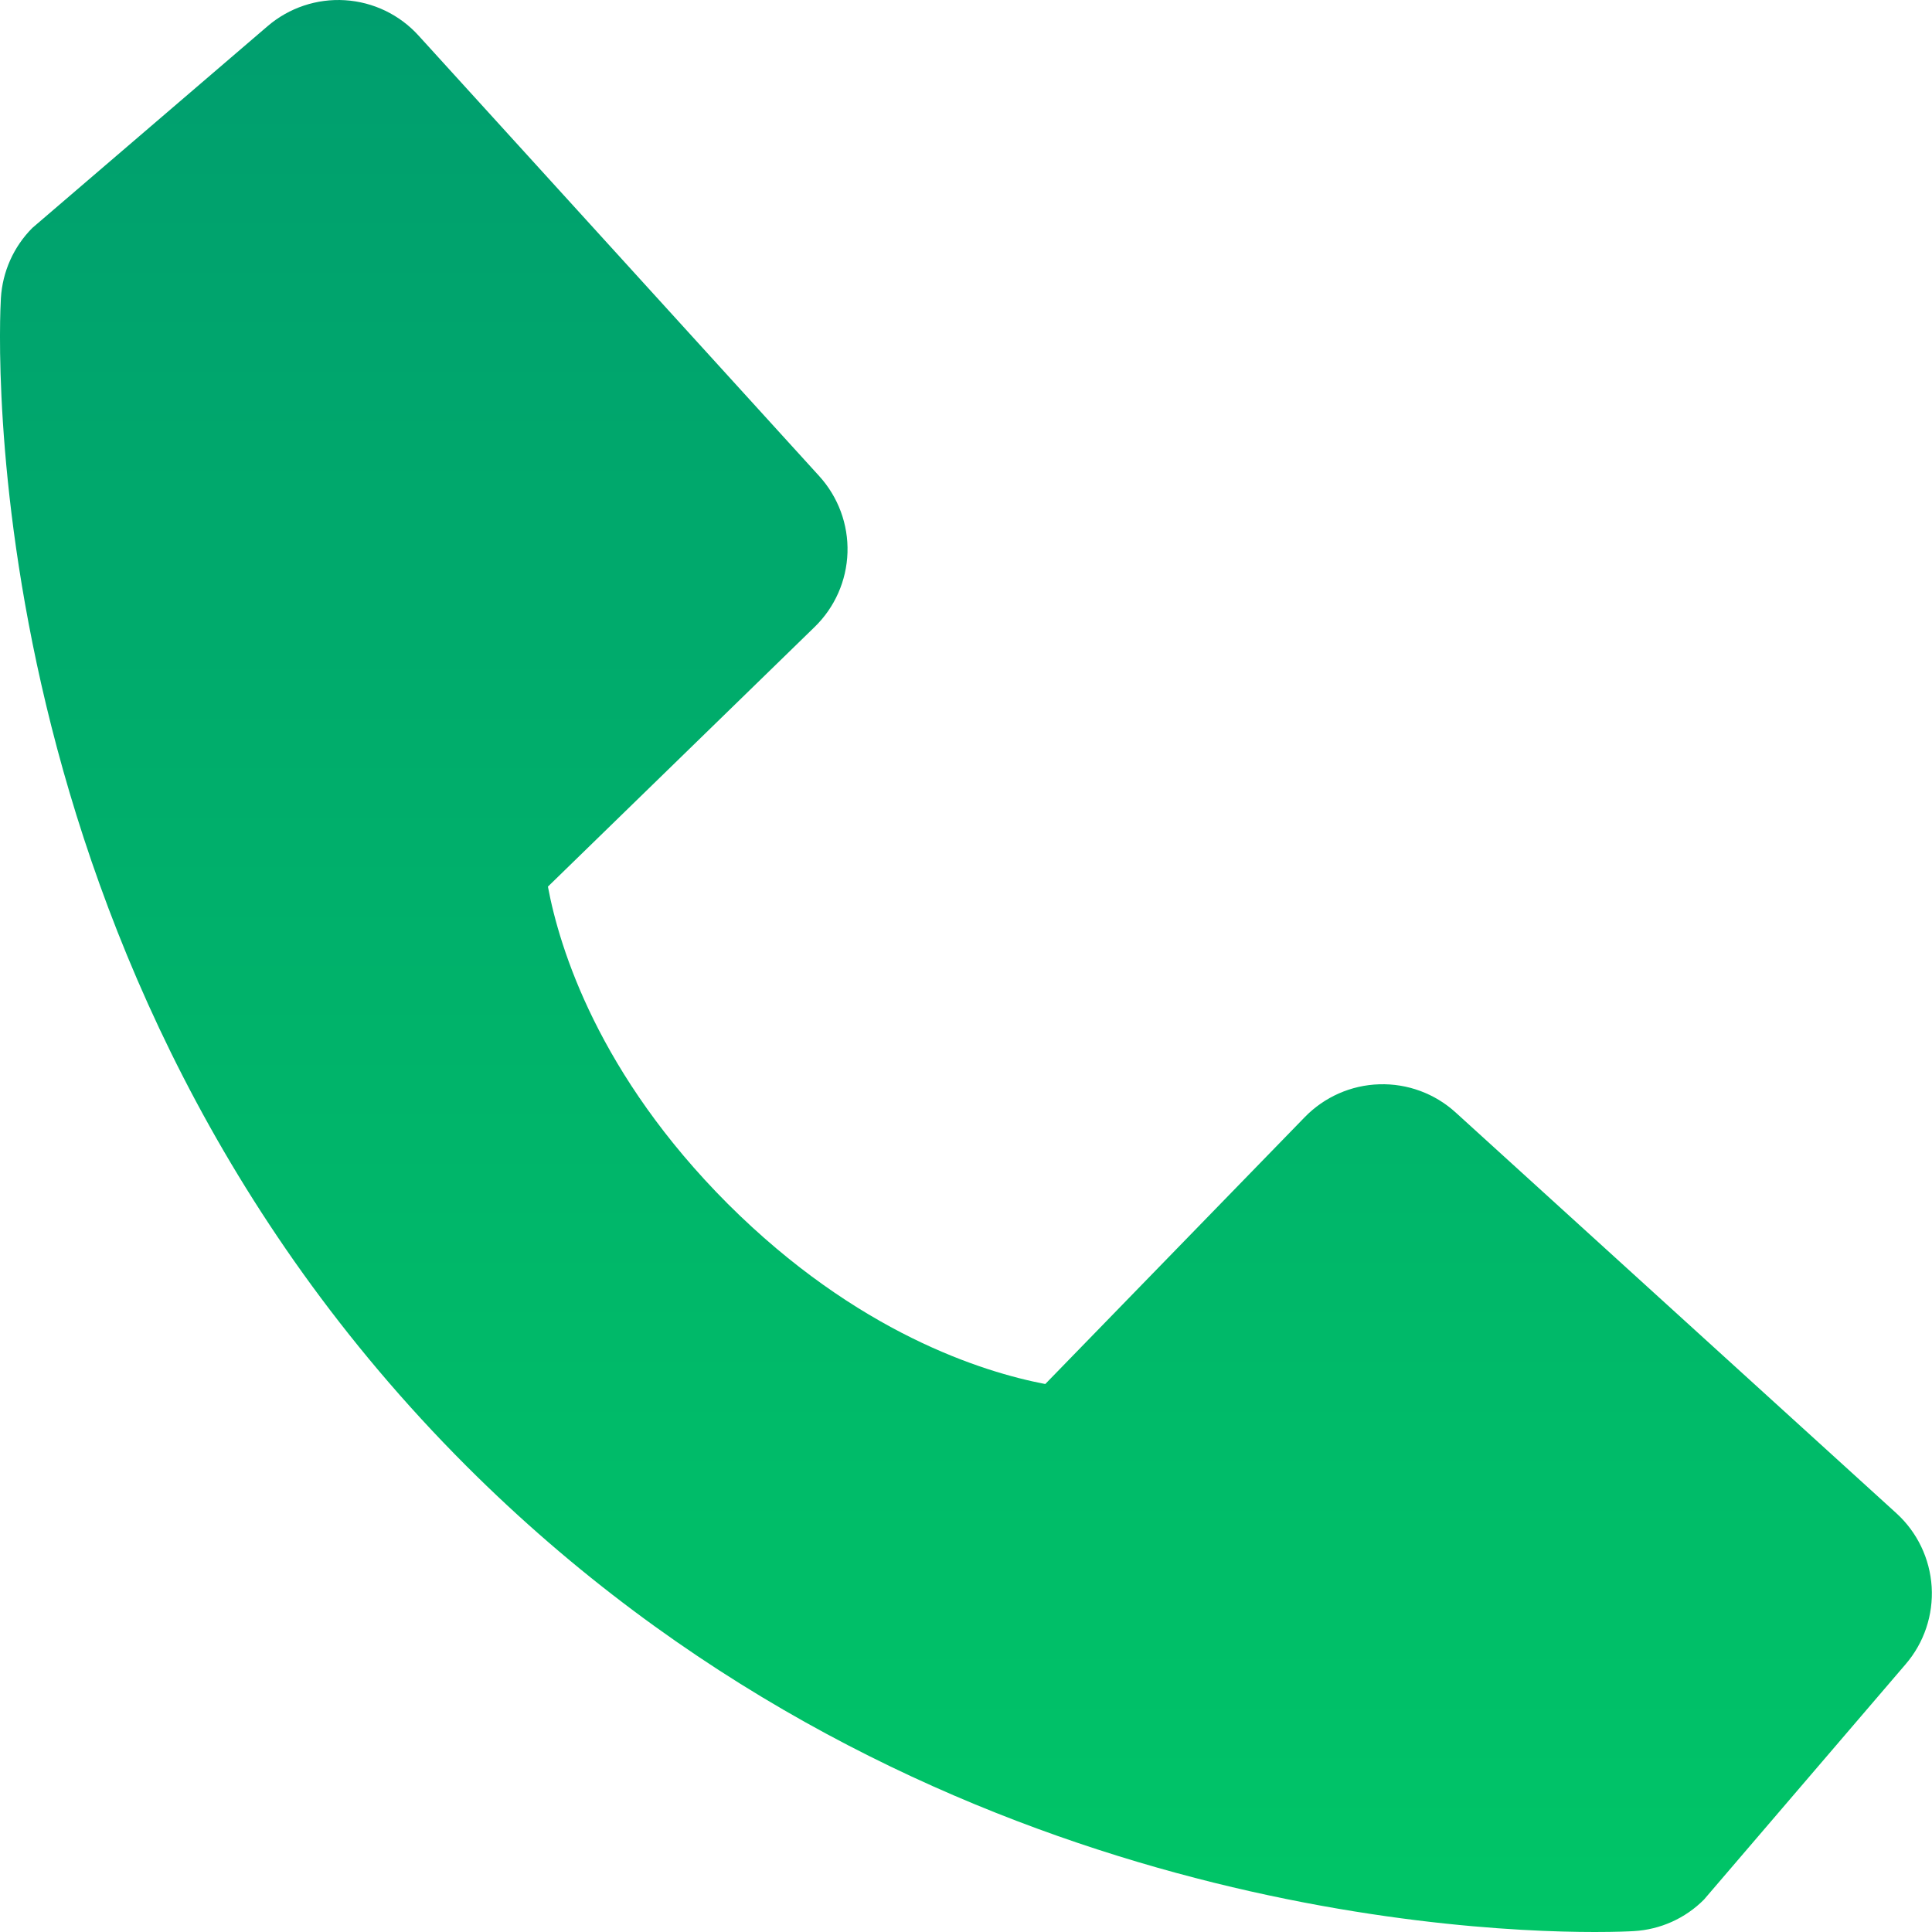 <svg width="35" height="35" viewBox="0 0 35 35" fill="none" xmlns="http://www.w3.org/2000/svg">
<path d="M26.37 20.153C25.993 19.81 25.497 19.627 24.987 19.643C24.477 19.658 23.993 19.872 23.637 20.238L18.936 25.073C17.804 24.856 15.529 24.147 13.187 21.811C10.845 19.467 10.136 17.186 9.926 16.062L14.757 11.359C15.123 11.004 15.337 10.52 15.353 10.01C15.369 9.5 15.185 9.004 14.842 8.626L7.582 0.644C7.238 0.265 6.761 0.036 6.25 0.004C5.74 -0.028 5.238 0.14 4.849 0.473L0.586 4.129C0.246 4.47 0.044 4.924 0.016 5.404C-0.013 5.895 -0.575 17.53 8.447 26.556C16.317 34.424 26.176 35 28.891 35C29.288 35 29.532 34.988 29.596 34.984C30.077 34.957 30.53 34.754 30.869 34.413L34.524 30.147C34.857 29.759 35.025 29.257 34.994 28.747C34.962 28.236 34.733 27.758 34.355 27.414L26.37 20.153Z" fill="url(#paint0_linear_11690_66043)"/>
<defs>
<linearGradient id="paint0_linear_11690_66043" x1="17.499" y1="0" x2="17.499" y2="35" gradientUnits="userSpaceOnUse">
<stop stop-color="#009E6E"/>
<stop offset="1" stop-color="#00C567"/>
</linearGradient>
</defs>
</svg>
